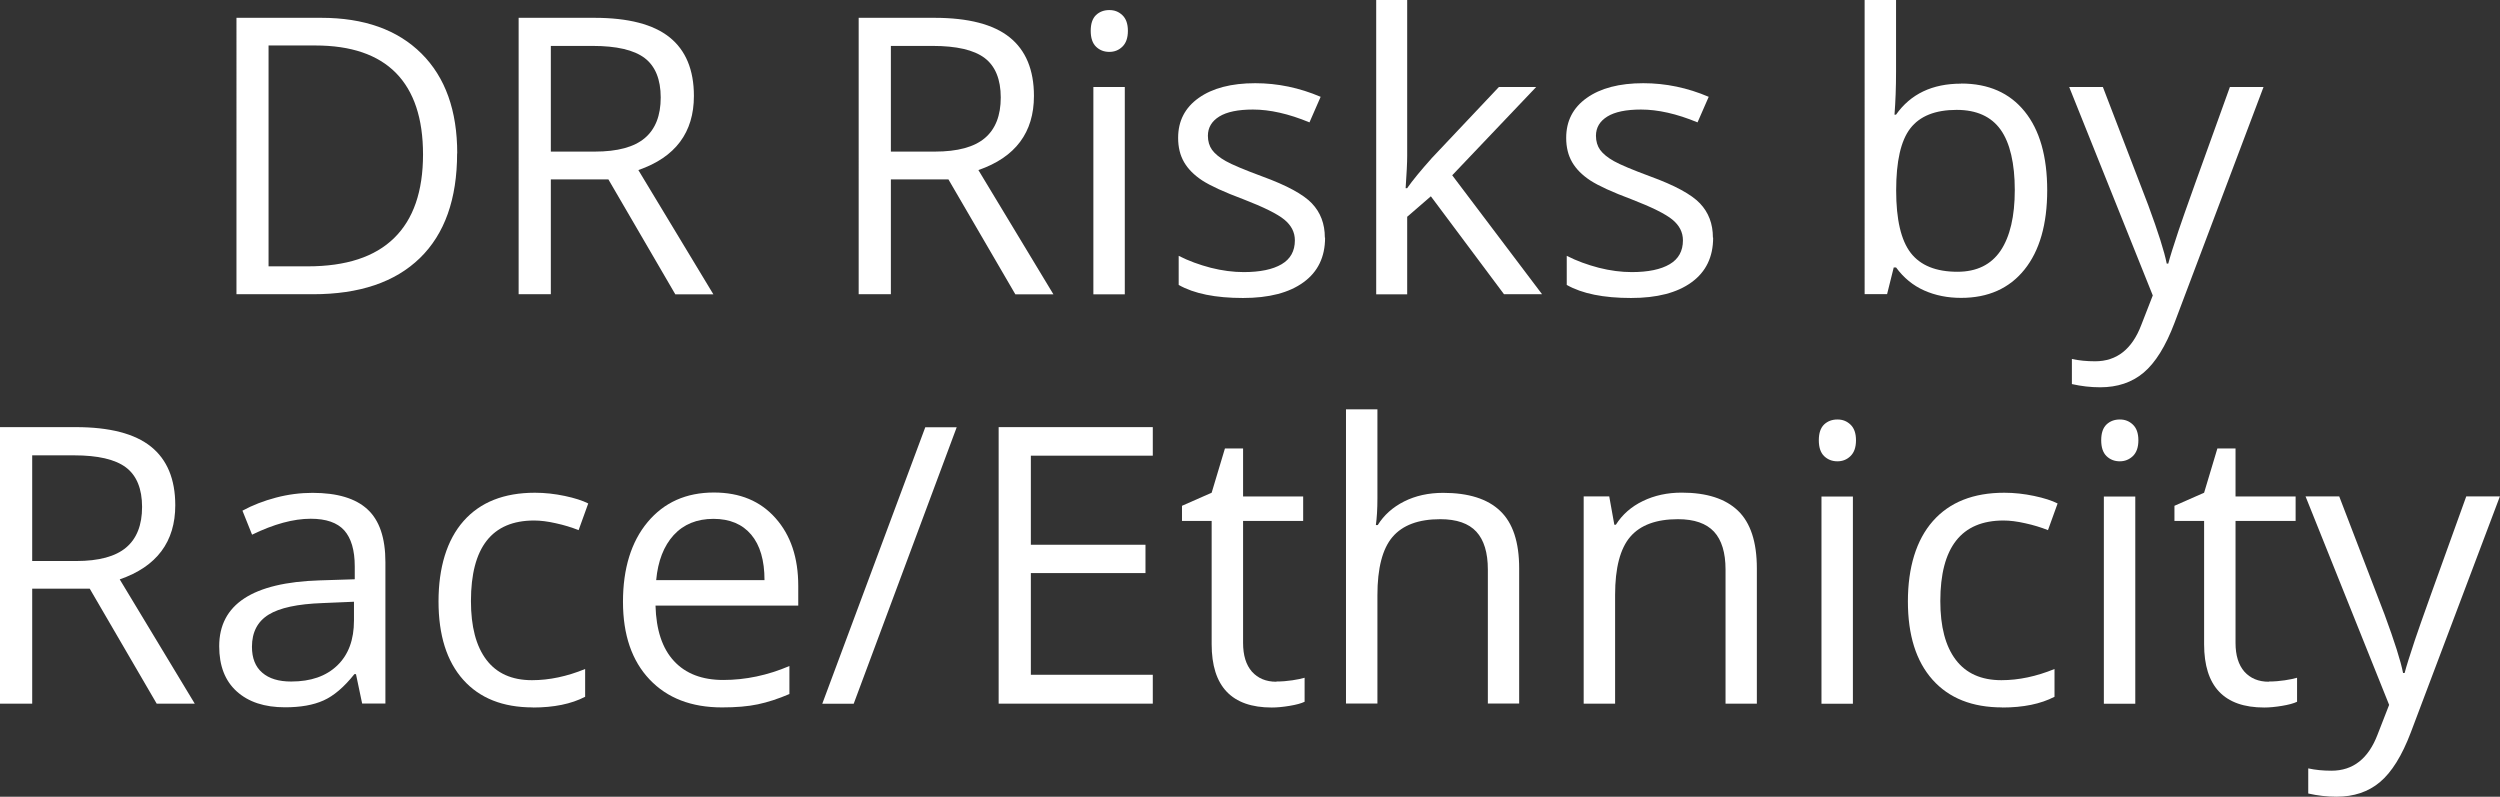 <?xml version="1.0" encoding="UTF-8"?><svg id="content" xmlns="http://www.w3.org/2000/svg" viewBox="0 0 225.93 72"><rect x="0" y="0" width="225.93" height="72" fill="#333333" stroke="none"/><defs><style>.cls-1{fill:#fff;stroke-width:0px;}</style></defs><path class="cls-1" d="m41.31,13.86c0,4.12-1.12,7.28-3.36,9.46-2.24,2.18-5.46,3.27-9.66,3.27h-6.92V1.61h7.66c3.88,0,6.9,1.08,9.06,3.23s3.23,5.16,3.23,9.02Zm-3.08.1c0-3.26-.82-5.71-2.45-7.37-1.63-1.65-4.06-2.48-7.29-2.48h-4.22v19.96h3.54c3.46,0,6.07-.85,7.81-2.56,1.74-1.7,2.61-4.22,2.61-7.56Z"/><path class="cls-1" d="m49.78,16.2v10.39h-2.91V1.61h6.85c3.06,0,5.33.59,6.79,1.76,1.46,1.17,2.2,2.94,2.2,5.3,0,3.3-1.67,5.54-5.02,6.7l6.78,11.23h-3.44l-6.05-10.39h-5.21Zm0-2.5h3.98c2.05,0,3.55-.41,4.51-1.22s1.44-2.04,1.44-3.67-.49-2.84-1.46-3.57c-.97-.73-2.54-1.09-4.69-1.09h-3.78v9.55Z"/><path class="cls-1" d="m80.51,16.2v10.39h-2.91V1.61h6.85c3.06,0,5.33.59,6.79,1.76,1.46,1.17,2.2,2.94,2.2,5.3,0,3.3-1.67,5.54-5.02,6.7l6.78,11.23h-3.44l-6.05-10.39h-5.21Zm0-2.5h3.98c2.05,0,3.55-.41,4.51-1.22s1.44-2.04,1.44-3.67-.49-2.84-1.46-3.57c-.97-.73-2.54-1.09-4.69-1.09h-3.78v9.55Z"/><path class="cls-1" d="m98.57,2.79c0-.65.16-1.12.48-1.43.32-.3.72-.45,1.2-.45s.85.15,1.18.46.5.78.5,1.42-.17,1.11-.5,1.43-.72.47-1.18.47c-.48,0-.88-.16-1.2-.47-.32-.31-.48-.79-.48-1.43Zm3.08,23.81h-2.84V7.86h2.84v18.73Z"/><path class="cls-1" d="m119.75,21.48c0,1.74-.65,3.09-1.95,4.03-1.3.95-3.12,1.42-5.47,1.42-2.48,0-4.42-.39-5.81-1.18v-2.63c.9.46,1.87.81,2.9,1.08,1.03.26,2.02.39,2.98.39,1.48,0,2.62-.24,3.42-.71s1.2-1.19,1.2-2.16c0-.73-.32-1.35-.95-1.87-.63-.52-1.87-1.13-3.7-1.84-1.74-.65-2.98-1.22-3.72-1.7-.73-.48-1.28-1.03-1.64-1.65-.36-.62-.54-1.35-.54-2.2,0-1.53.62-2.73,1.86-3.61s2.94-1.33,5.11-1.33c2.02,0,3.99.41,5.91,1.23l-1.01,2.31c-1.88-.78-3.58-1.16-5.11-1.16-1.34,0-2.36.21-3.04.63-.68.42-1.03,1-1.03,1.74,0,.5.13.93.38,1.28.26.35.67.69,1.24,1.01.57.32,1.66.78,3.28,1.38,2.22.81,3.72,1.62,4.5,2.44.78.82,1.17,1.85,1.17,3.09Z"/><path class="cls-1" d="m127.17,17c.49-.7,1.24-1.61,2.24-2.73l6.05-6.41h3.37l-7.59,7.98,8.12,10.75h-3.44l-6.61-8.85-2.14,1.85v7.01h-2.8V0h2.8v14.1c0,.63-.05,1.59-.14,2.91h.14Z"/><path class="cls-1" d="m154.82,21.48c0,1.74-.65,3.09-1.95,4.03-1.3.95-3.12,1.42-5.47,1.42-2.48,0-4.42-.39-5.81-1.18v-2.63c.9.46,1.87.81,2.9,1.08,1.03.26,2.02.39,2.98.39,1.48,0,2.62-.24,3.42-.71s1.2-1.19,1.2-2.16c0-.73-.32-1.35-.95-1.87-.63-.52-1.87-1.13-3.7-1.84-1.74-.65-2.98-1.22-3.72-1.7-.73-.48-1.28-1.03-1.64-1.65-.36-.62-.54-1.35-.54-2.2,0-1.53.62-2.73,1.86-3.61s2.94-1.33,5.11-1.33c2.02,0,3.99.41,5.91,1.23l-1.01,2.31c-1.88-.78-3.58-1.16-5.11-1.16-1.34,0-2.36.21-3.04.63-.68.42-1.03,1-1.03,1.74,0,.5.13.93.38,1.28.26.35.67.69,1.24,1.01.57.32,1.66.78,3.28,1.38,2.22.81,3.72,1.62,4.5,2.44.78.82,1.17,1.85,1.17,3.09Z"/><path class="cls-1" d="m177.24,7.55c2.46,0,4.37.84,5.73,2.52,1.36,1.68,2.04,4.06,2.04,7.13s-.69,5.47-2.06,7.17-3.28,2.55-5.72,2.55c-1.22,0-2.33-.22-3.34-.67-1.01-.45-1.85-1.14-2.54-2.08h-.21l-.6,2.41h-2.03V0h2.84v6.46c0,1.45-.05,2.75-.14,3.9h.14c1.32-1.87,3.28-2.8,5.88-2.8Zm-.41,2.38c-1.94,0-3.33.56-4.19,1.67s-1.28,2.98-1.28,5.61.44,4.51,1.32,5.65c.88,1.13,2.28,1.7,4.22,1.7,1.74,0,3.04-.64,3.9-1.91.85-1.27,1.28-3.1,1.28-5.48s-.43-4.26-1.28-5.45-2.18-1.79-3.96-1.79Z"/><path class="cls-1" d="m187,7.86h3.04l4.1,10.68c.9,2.44,1.46,4.2,1.67,5.28h.14c.15-.58.46-1.57.93-2.98.47-1.41,2.02-5.73,4.64-12.98h3.04l-8.05,21.33c-.8,2.11-1.73,3.6-2.79,4.49s-2.37,1.32-3.92,1.32c-.87,0-1.72-.1-2.56-.29v-2.27c.63.14,1.33.21,2.1.21,1.95,0,3.34-1.09,4.17-3.28l1.04-2.67-7.55-18.83Z"/><path class="cls-1" d="m2.91,53.2v10.39H0v-24.99h6.85c3.06,0,5.33.59,6.79,1.76,1.46,1.17,2.2,2.94,2.2,5.3,0,3.3-1.67,5.54-5.02,6.7l6.78,11.23h-3.44l-6.05-10.39H2.91Zm0-2.5h3.98c2.05,0,3.55-.41,4.51-1.22s1.44-2.04,1.44-3.67-.49-2.84-1.46-3.57c-.97-.73-2.54-1.09-4.69-1.09h-3.78v9.55Z"/><path class="cls-1" d="m32.73,63.59l-.56-2.67h-.14c-.93,1.17-1.87,1.97-2.79,2.38-.93.42-2.09.62-3.48.62-1.86,0-3.31-.48-4.37-1.44s-1.58-2.32-1.58-4.08c0-3.78,3.02-5.76,9.07-5.95l3.18-.1v-1.16c0-1.47-.32-2.55-.95-3.26-.63-.7-1.64-1.05-3.03-1.05-1.56,0-3.33.48-5.3,1.44l-.87-2.17c.92-.5,1.93-.89,3.03-1.18s2.2-.43,3.31-.43c2.23,0,3.89.5,4.96,1.49,1.08.99,1.62,2.58,1.62,4.77v12.78h-2.1Zm-6.41-2c1.77,0,3.15-.48,4.16-1.45,1.01-.97,1.51-2.32,1.51-4.07v-1.69l-2.84.12c-2.26.08-3.88.43-4.88,1.05-1,.62-1.5,1.59-1.5,2.9,0,1.03.31,1.81.93,2.34.62.54,1.49.8,2.61.8Z"/><path class="cls-1" d="m48.16,63.93c-2.71,0-4.81-.83-6.3-2.5-1.49-1.67-2.23-4.03-2.23-7.08s.75-5.55,2.26-7.26,3.66-2.56,6.45-2.56c.9,0,1.8.1,2.7.29.9.19,1.61.42,2.12.68l-.87,2.41c-.63-.25-1.31-.46-2.05-.62-.74-.17-1.4-.25-1.97-.25-3.81,0-5.71,2.43-5.71,7.28,0,2.3.46,4.07,1.39,5.3.93,1.23,2.3,1.85,4.13,1.85,1.56,0,3.16-.34,4.8-1.01v2.51c-1.25.65-2.83.97-4.73.97Z"/><path class="cls-1" d="m65.25,63.93c-2.77,0-4.95-.84-6.55-2.53-1.6-1.69-2.4-4.03-2.4-7.02s.74-5.42,2.23-7.2c1.49-1.78,3.48-2.67,5.99-2.67,2.35,0,4.2.77,5.57,2.32,1.37,1.54,2.05,3.58,2.05,6.11v1.79h-12.9c.06,2.2.61,3.87,1.67,5.01,1.05,1.14,2.54,1.71,4.45,1.71,2.02,0,4.01-.42,5.98-1.26v2.53c-1,.43-1.95.74-2.85.93-.89.19-1.97.28-3.24.28Zm-.77-17.04c-1.5,0-2.7.49-3.6,1.47-.89.98-1.42,2.33-1.58,4.07h9.79c0-1.79-.4-3.16-1.2-4.11s-1.94-1.43-3.42-1.43Z"/><path class="cls-1" d="m86.46,38.61l-9.31,24.99h-2.84l9.31-24.99h2.84Z"/><path class="cls-1" d="m104.18,63.59h-13.93v-24.99h13.93v2.58h-11.02v8.05h10.36v2.56h-10.36v9.19h11.02v2.6Z"/><path class="cls-1" d="m115.34,61.59c.5,0,.99-.04,1.45-.11.47-.07.84-.15,1.11-.23v2.17c-.31.15-.76.27-1.36.37-.6.1-1.14.15-1.61.15-3.62,0-5.43-1.91-5.43-5.72v-11.14h-2.68v-1.37l2.68-1.18,1.2-4h1.64v4.34h5.43v2.21h-5.43v11.02c0,1.13.27,1.99.8,2.6.54.6,1.27.91,2.2.91Z"/><path class="cls-1" d="m134.46,63.59v-12.12c0-1.53-.35-2.67-1.04-3.42s-1.78-1.13-3.26-1.13c-1.97,0-3.41.54-4.32,1.61-.91,1.07-1.36,2.83-1.36,5.26v9.79h-2.84v-26.59h2.84v8.05c0,.97-.05,1.77-.14,2.41h.17c.56-.9,1.35-1.61,2.38-2.13,1.03-.52,2.21-.78,3.53-.78,2.29,0,4.01.54,5.15,1.63,1.15,1.09,1.72,2.82,1.72,5.19v12.22h-2.84Z"/><path class="cls-1" d="m155.94,63.59v-12.12c0-1.53-.35-2.67-1.04-3.42-.7-.75-1.78-1.13-3.26-1.13-1.96,0-3.4.53-4.31,1.59s-1.37,2.81-1.37,5.25v9.83h-2.84v-18.73h2.31l.46,2.56h.14c.58-.92,1.4-1.64,2.44-2.14,1.05-.51,2.22-.76,3.5-.76,2.26,0,3.95.54,5.09,1.63,1.14,1.09,1.71,2.83,1.71,5.22v12.22h-2.84Z"/><path class="cls-1" d="m164.37,39.79c0-.65.16-1.12.48-1.43.32-.3.72-.45,1.2-.45s.85.15,1.18.46.5.78.5,1.42-.17,1.11-.5,1.43-.72.47-1.18.47c-.48,0-.88-.16-1.2-.47-.32-.31-.48-.79-.48-1.43Zm3.08,23.81h-2.84v-18.73h2.84v18.73Z"/><path class="cls-1" d="m180.95,63.93c-2.71,0-4.81-.83-6.3-2.5-1.49-1.67-2.23-4.03-2.23-7.08s.75-5.55,2.26-7.26,3.66-2.56,6.45-2.56c.9,0,1.8.1,2.7.29.9.19,1.61.42,2.12.68l-.87,2.41c-.63-.25-1.31-.46-2.05-.62-.74-.17-1.4-.25-1.97-.25-3.81,0-5.71,2.43-5.71,7.28,0,2.3.46,4.07,1.39,5.3.93,1.23,2.3,1.85,4.13,1.85,1.56,0,3.16-.34,4.8-1.01v2.51c-1.25.65-2.83.97-4.73.97Z"/><path class="cls-1" d="m189.89,39.79c0-.65.16-1.12.48-1.43.32-.3.72-.45,1.2-.45s.85.15,1.18.46c.33.31.5.78.5,1.42s-.17,1.11-.5,1.43c-.33.31-.72.47-1.18.47-.48,0-.88-.16-1.2-.47s-.48-.79-.48-1.43Zm3.08,23.81h-2.84v-18.73h2.84v18.73Z"/><path class="cls-1" d="m205.03,61.59c.5,0,.99-.04,1.45-.11.47-.07.84-.15,1.11-.23v2.17c-.31.15-.76.27-1.36.37-.6.1-1.14.15-1.61.15-3.62,0-5.43-1.91-5.43-5.72v-11.14h-2.68v-1.37l2.68-1.18,1.2-4h1.64v4.34h5.43v2.21h-5.43v11.02c0,1.13.27,1.99.8,2.6.54.6,1.27.91,2.2.91Z"/><path class="cls-1" d="m208.36,44.86h3.04l4.1,10.68c.9,2.44,1.46,4.2,1.67,5.28h.14c.15-.58.46-1.57.93-2.98.47-1.41,2.02-5.73,4.64-12.98h3.04l-8.05,21.33c-.8,2.11-1.73,3.6-2.79,4.49s-2.37,1.32-3.92,1.32c-.87,0-1.72-.1-2.56-.29v-2.27c.63.14,1.33.21,2.1.21,1.95,0,3.34-1.09,4.17-3.28l1.04-2.67-7.55-18.83Z"/></svg>